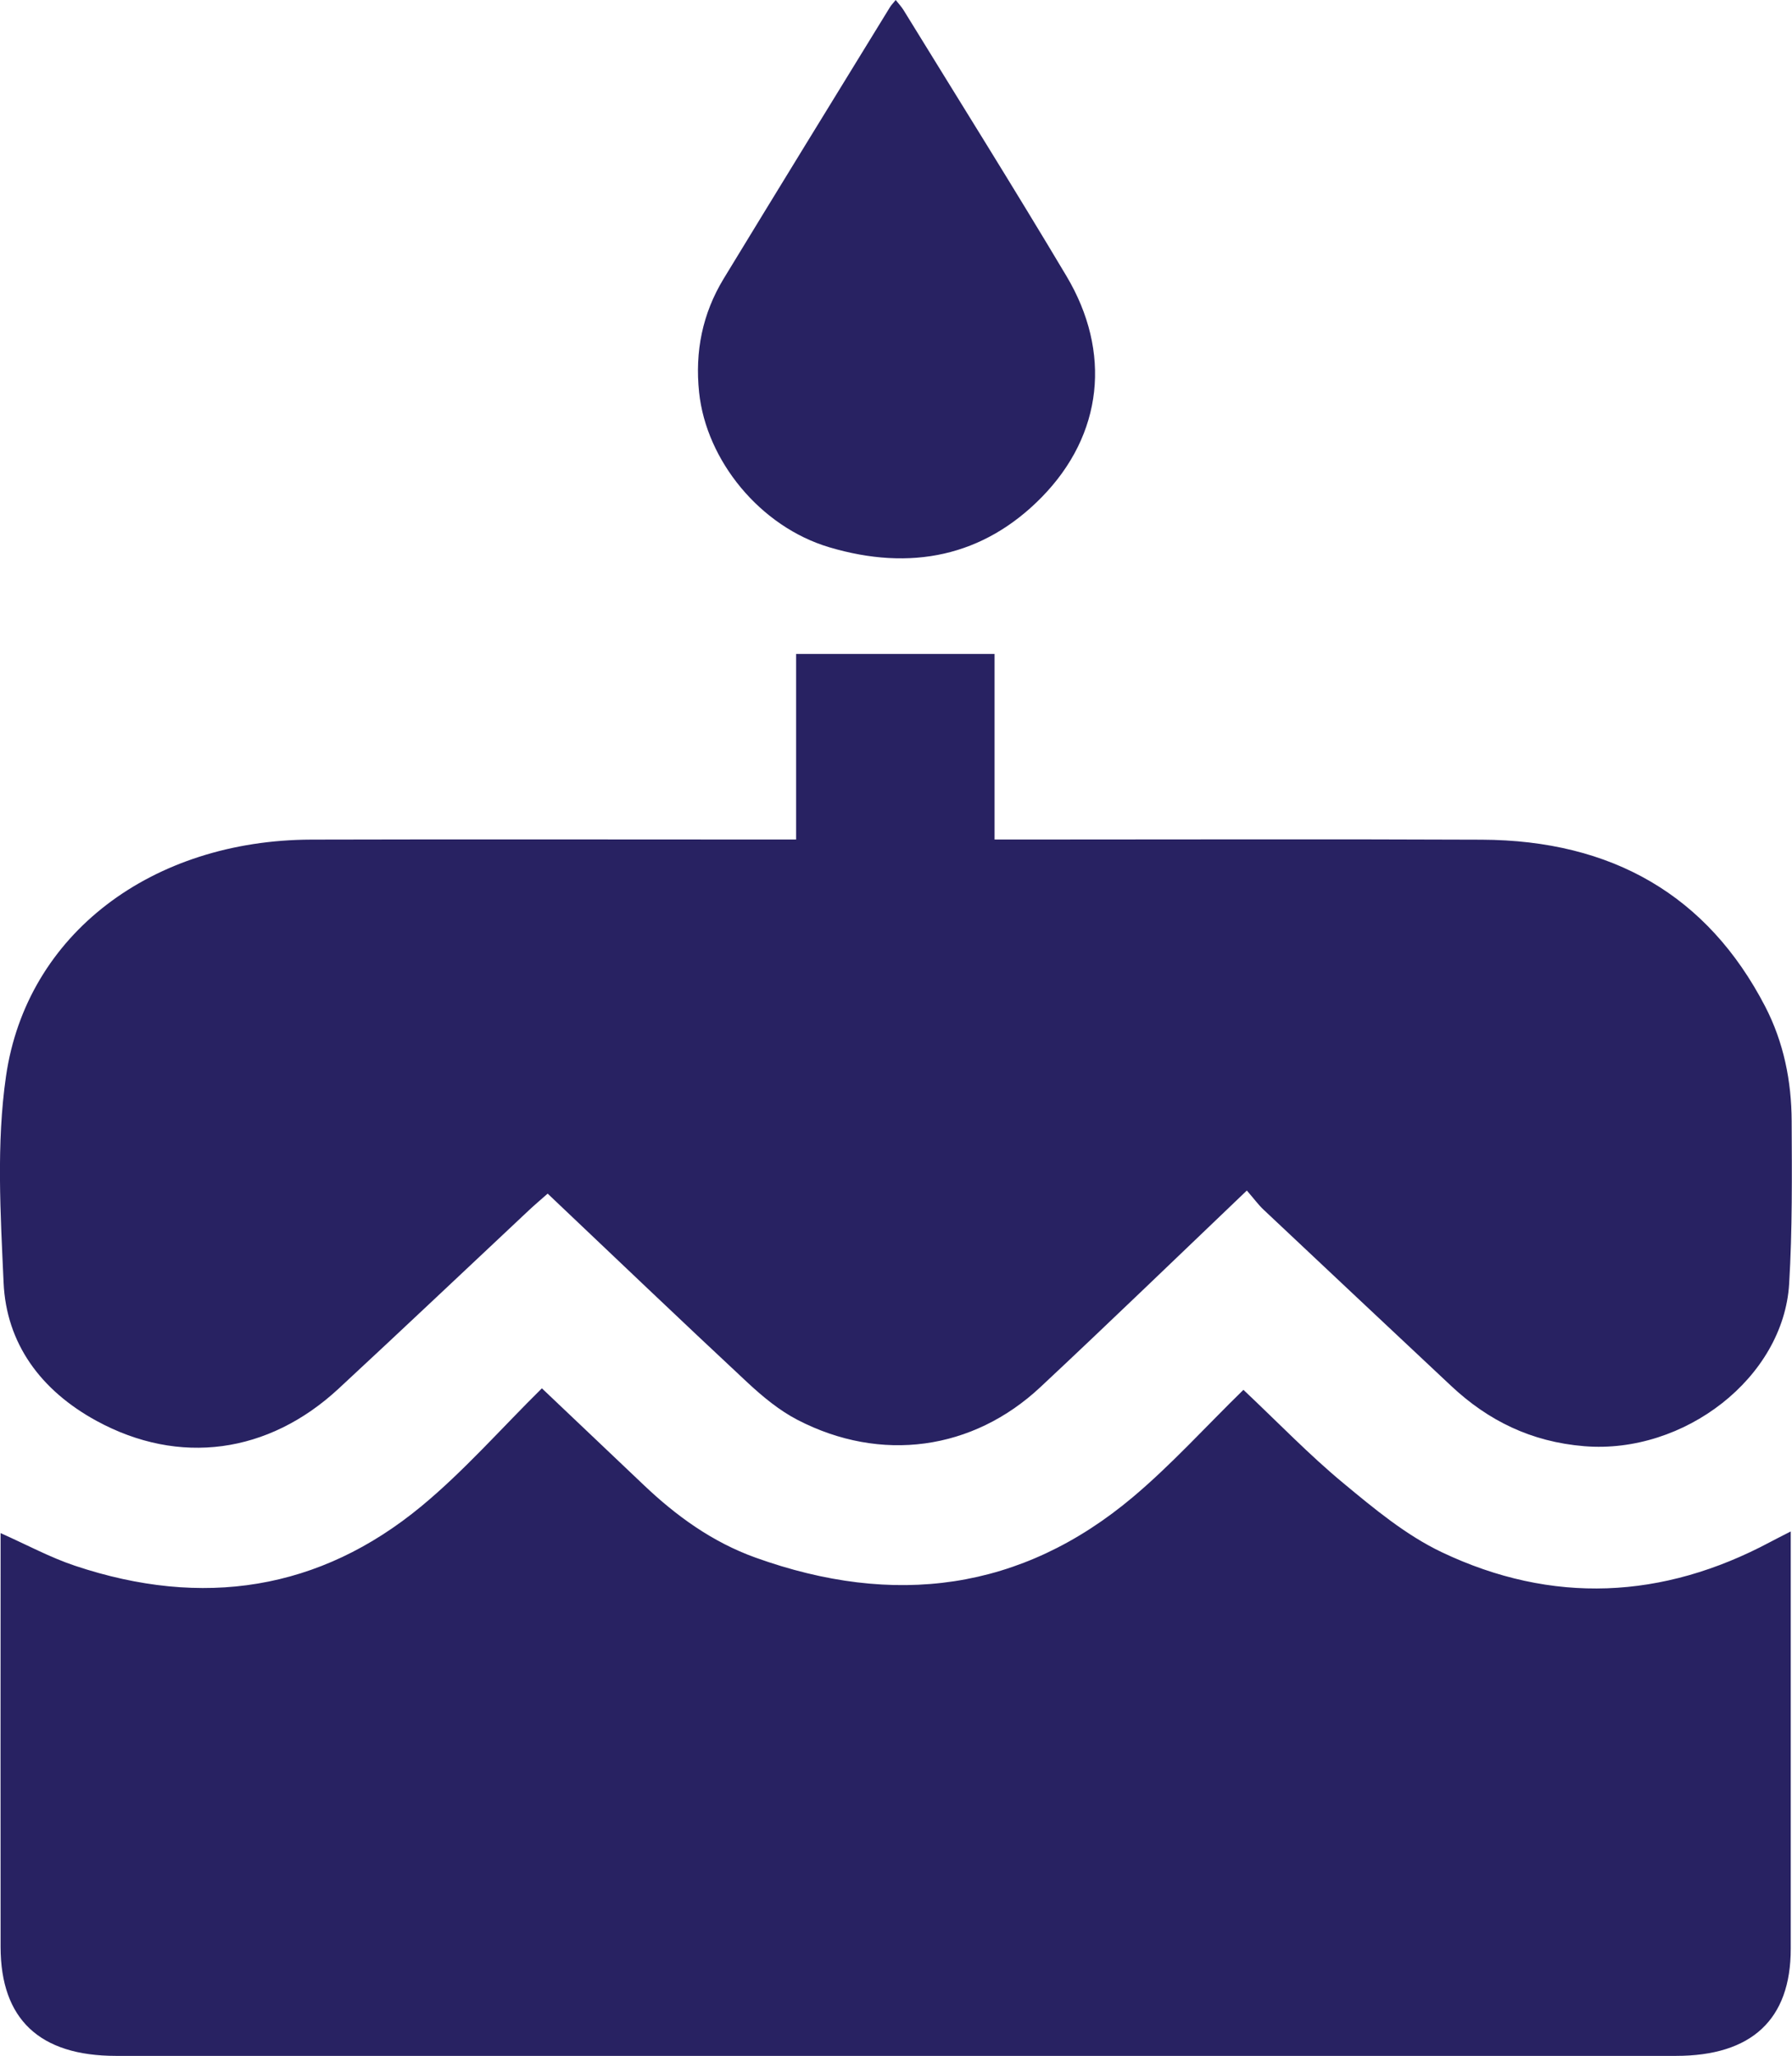 <?xml version="1.0" encoding="UTF-8"?>
<svg id="Layer_2" data-name="Layer 2" xmlns="http://www.w3.org/2000/svg" viewBox="0 0 214.29 245.82">
  <defs>
    <style>
      .cls-1 {
        fill: #282262;
      }
    </style>
  </defs>
  <path class="cls-1" d="m149.11,142.34c-8.52,8.13-16.53,15.88-24.68,23.5-8.1,7.59-19.09,9.09-29.05,3.94-2.2-1.14-4.17-2.78-5.97-4.45-7.98-7.44-15.86-14.97-23.92-22.61-.87.77-1.55,1.34-2.2,1.95-7.6,7.13-15.16,14.29-22.81,21.38-8.37,7.76-19.04,9.24-28.94,3.84-6.67-3.64-10.79-9.25-11.11-16.53-.37-8.22-.88-16.6.29-24.69,2.47-17.02,17.47-28.22,36.51-28.28,18.23-.05,36.46-.01,54.69-.01,1.01,0,2.01,0,3.28,0v-22.19h23.73v22.19c1.33,0,2.33,0,3.32,0,18.31,0,36.63-.06,54.94.02,15.61.07,27,6.67,33.88,19.92,2.24,4.32,3.16,8.97,3.18,13.73.03,6.48.09,12.98-.3,19.45-.68,11.24-12.57,20.39-24.49,19.42-6.38-.52-11.52-3.07-15.94-7.22-7.48-7.02-14.96-14.03-22.42-21.06-.6-.56-1.08-1.23-2.01-2.3Z"/>
  <path class="cls-1" d="m214.14,183.11c0,1.21,0,2,0,2.79,0,15.7,0,31.4,0,47.11,0,8.47-4.67,12.81-13.73,12.81-62.18,0-124.35,0-186.53,0-9.15,0-13.8-4.38-13.81-13.03-.02-15.62,0-31.24,0-46.87,0-.78,0-1.56,0-2.61,3.16,1.41,5.94,2.92,8.91,3.91,15.23,5.09,29.24,2.95,41.42-7.13,5.09-4.21,9.46-9.21,14.4-14.09,4.42,4.19,8.3,7.88,12.19,11.57,3.87,3.68,8.18,6.81,13.35,8.67,16.55,5.95,31.79,4,45.15-7.25,4.62-3.89,8.66-8.38,13.2-12.81,4.22,3.98,7.87,7.78,11.94,11.15,3.68,3.05,7.48,6.22,11.79,8.27,13.18,6.26,26.4,5.64,39.26-1.22.65-.35,1.32-.68,2.47-1.27Z"/>
  <path class="cls-1" d="m107.11,0c.38.48.7.82.94,1.21,6.51,10.59,13.12,21.13,19.48,31.8,5.41,9.08,4.39,18.94-2.97,26.45-6.95,7.08-15.65,8.87-25.38,5.98-8.27-2.45-14.72-10.36-15.58-18.53-.51-4.88.39-9.4,2.95-13.61,6.59-10.83,13.23-21.62,19.86-32.42C106.56.62,106.79.4,107.11,0Z"/>
</svg>